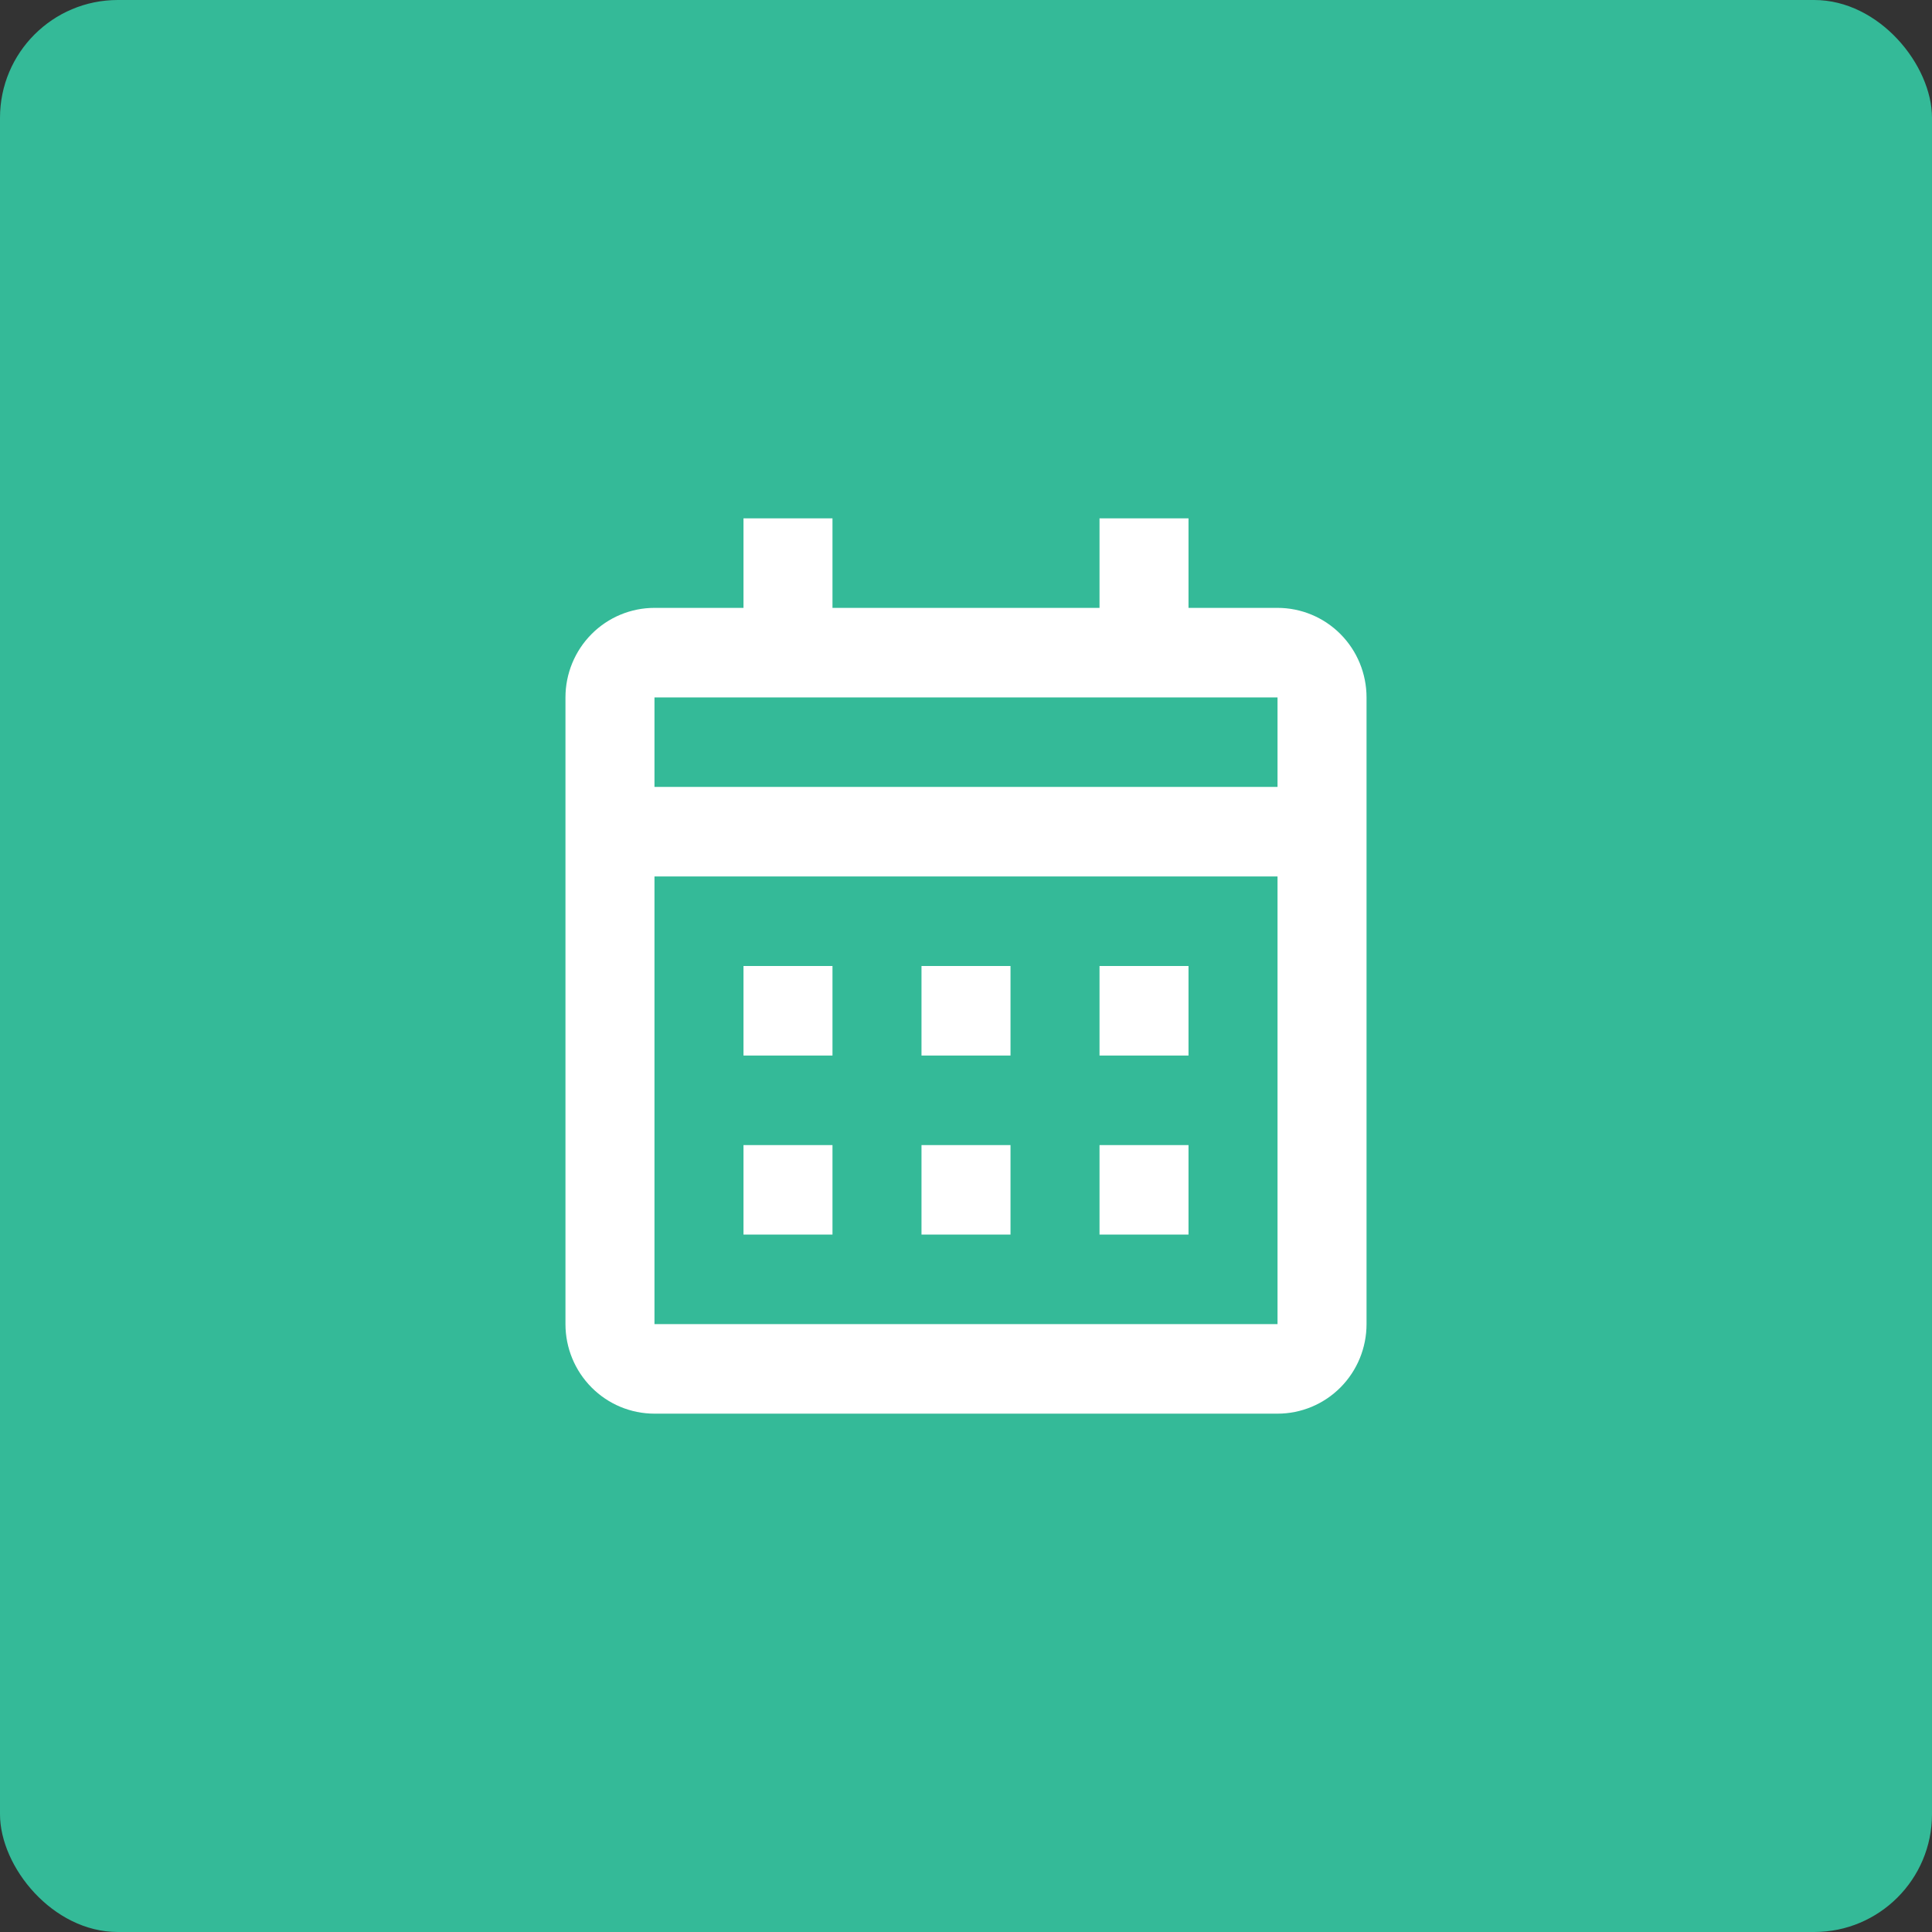 <?xml version="1.0" encoding="UTF-8"?> <svg xmlns="http://www.w3.org/2000/svg" width="82" height="82" viewBox="0 0 82 82" fill="none"><rect x="0" y="0" width="82" height="82" fill="#333333" stroke="none"/><rect width="82" height="82" rx="5" fill="#34BA98"></rect><path d="M54.222 60H27.778C26.776 60 25.815 59.6 25.107 58.887C24.398 58.174 24 57.208 24 56.2V29.6C24 28.592 24.398 27.626 25.107 26.913C25.815 26.2 26.776 25.8 27.778 25.8H31.556V22H35.333V25.8H46.667V22H50.444V25.8H54.222C55.224 25.8 56.185 26.2 56.894 26.913C57.602 27.626 58 28.592 58 29.6V56.2C58 57.208 57.602 58.174 56.894 58.887C56.185 59.6 55.224 60 54.222 60ZM27.778 37.2V56.2H54.222V37.2H27.778ZM27.778 29.6V33.4H54.222V29.6H27.778ZM50.444 52.4H46.667V48.6H50.444V52.4ZM42.889 52.4H39.111V48.6H42.889V52.4ZM35.333 52.4H31.556V48.6H35.333V52.4ZM50.444 44.8H46.667V41H50.444V44.8ZM42.889 44.8H39.111V41H42.889V44.8ZM35.333 44.8H31.556V41H35.333V44.8Z" fill="white"></path></svg> 